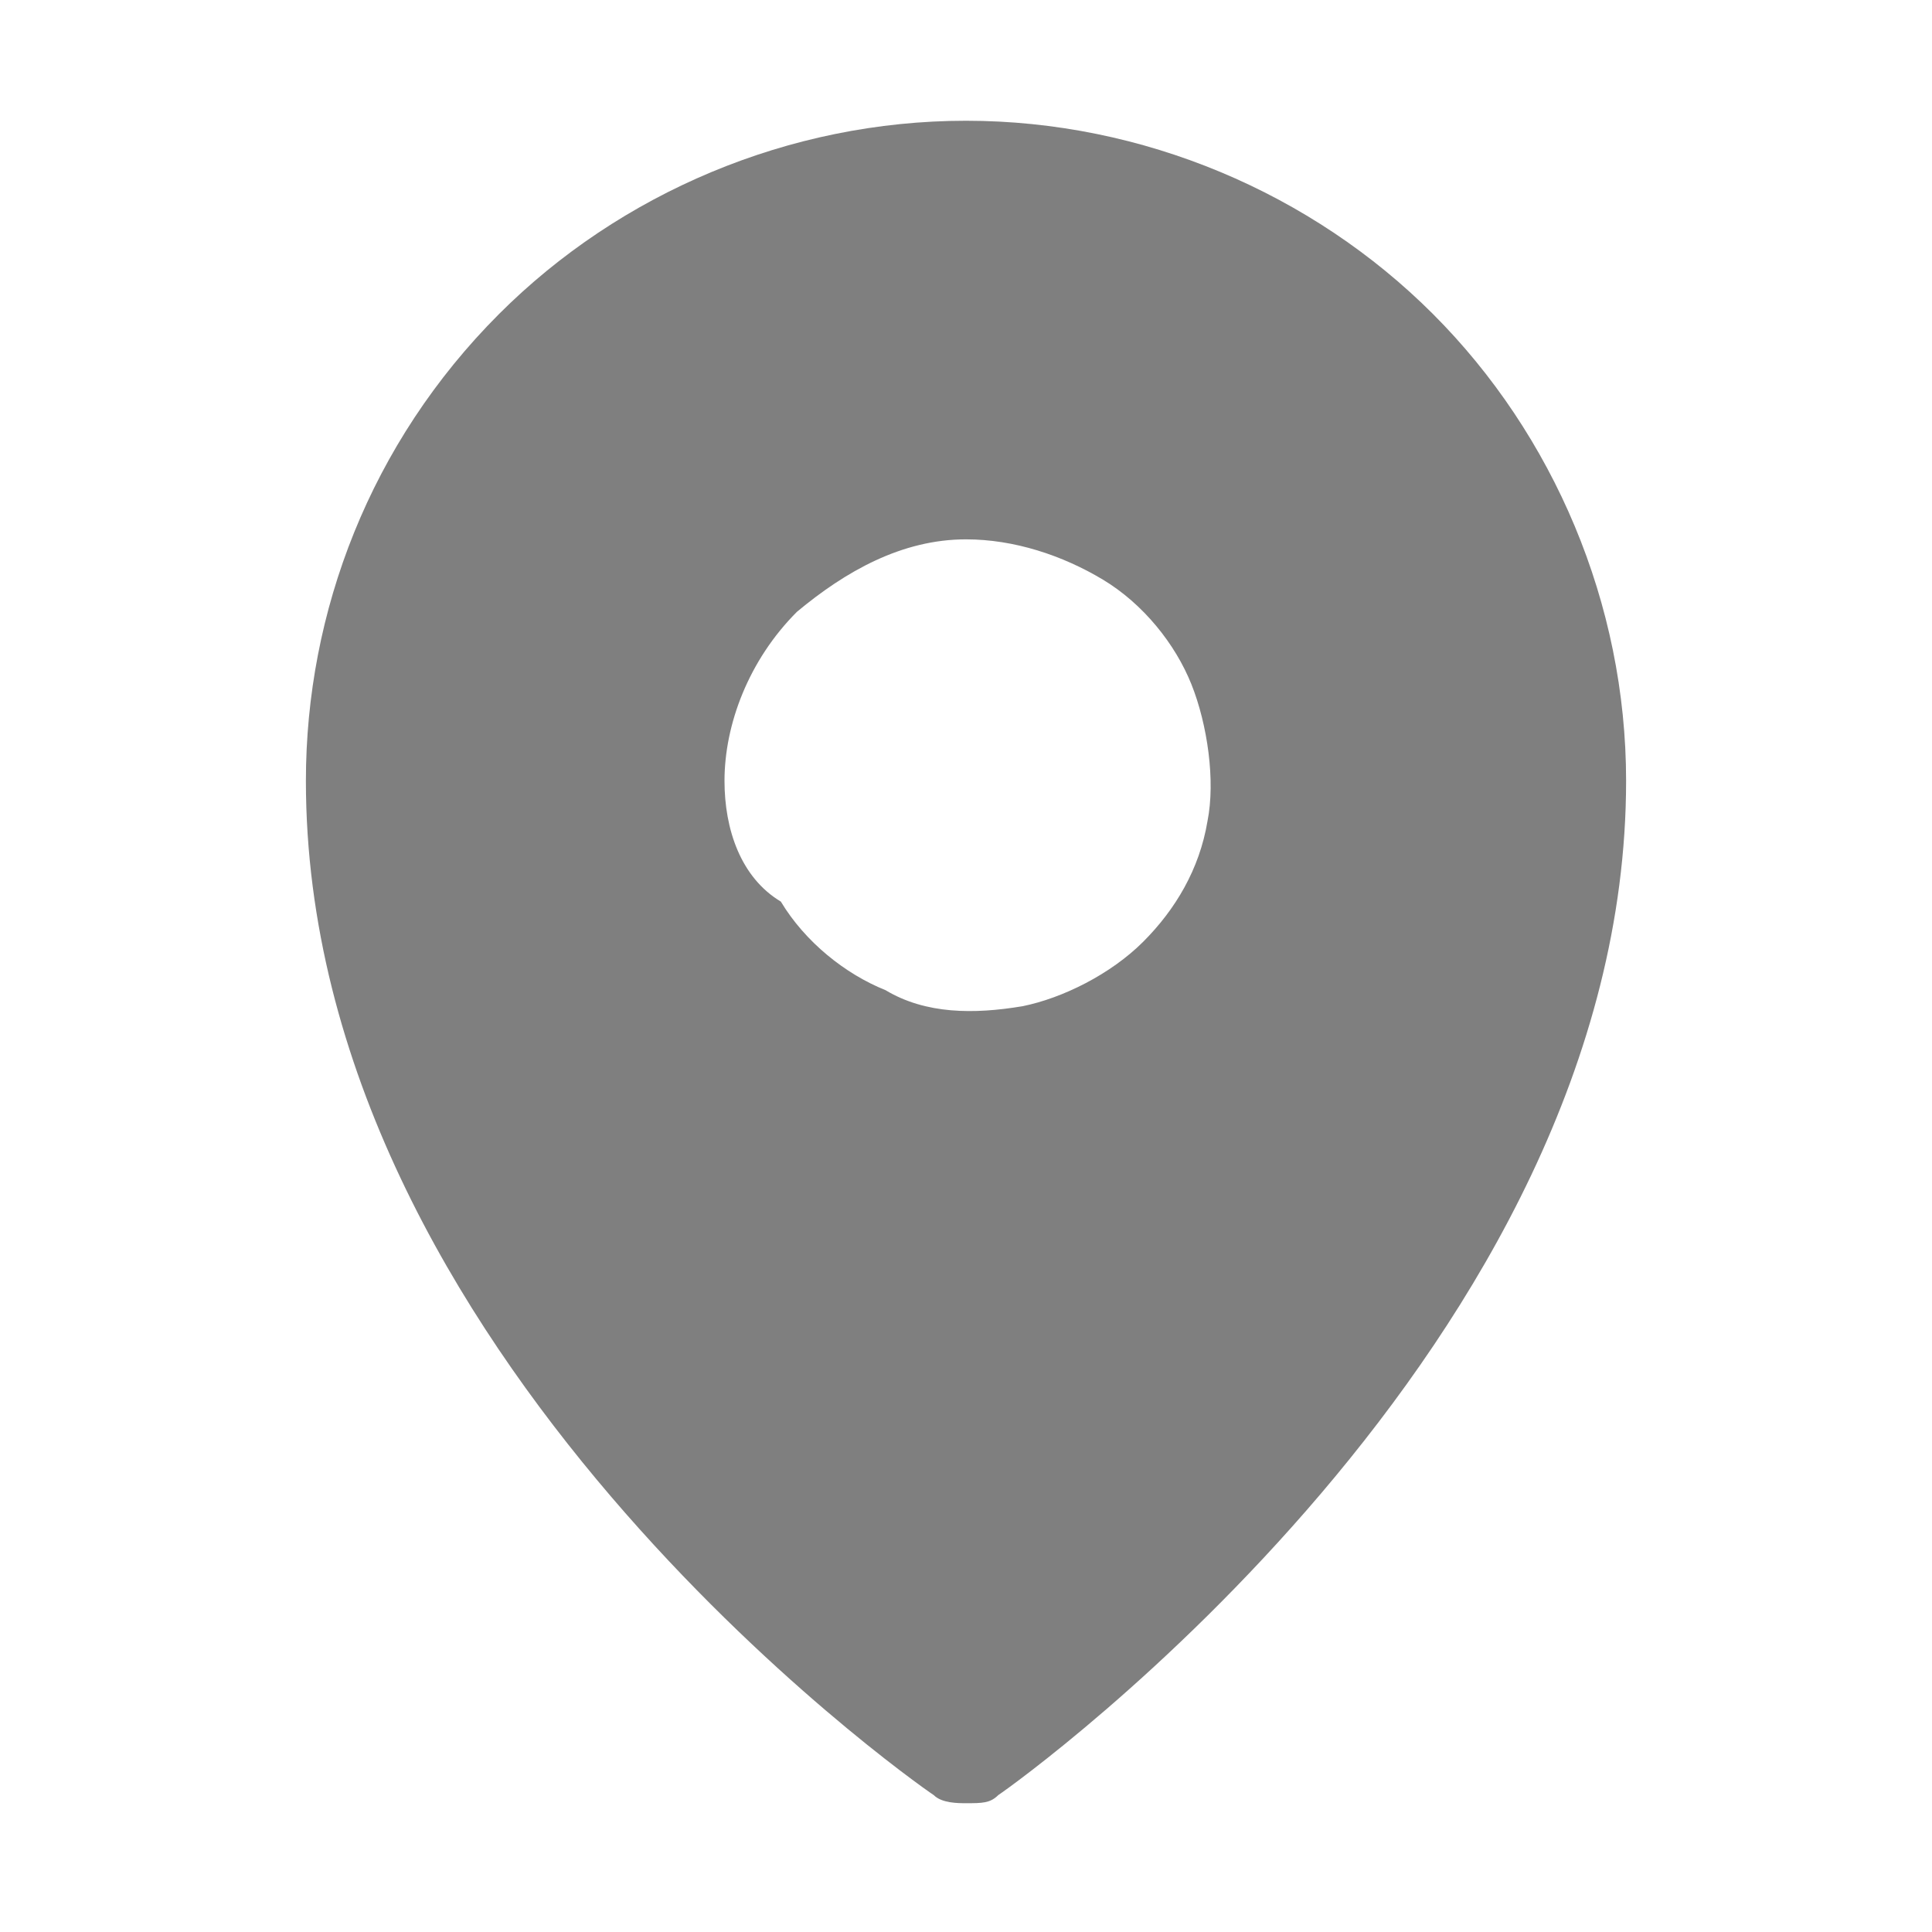 <?xml version="1.0" encoding="UTF-8"?> <!-- Generator: Adobe Illustrator 25.2.1, SVG Export Plug-In . SVG Version: 6.00 Build 0) --> <svg xmlns="http://www.w3.org/2000/svg" xmlns:xlink="http://www.w3.org/1999/xlink" id="Слой_1" x="0px" y="0px" viewBox="0 0 24 24" style="enable-background:new 0 0 24 24;" xml:space="preserve"> <style type="text/css"> .st0{fill-opacity:0.5;} </style> <path class="st0" d="M12,1.5c-2.2,0-4.3,0.9-5.8,2.4C4.6,5.5,3.8,7.6,3.8,9.7c0,7.1,7.5,12.4,7.8,12.6c0.1,0.1,0.3,0.1,0.4,0.1 c0.2,0,0.3,0,0.4-0.1c0.3-0.2,7.8-5.6,7.8-12.6c0-2.2-0.9-4.3-2.4-5.8C16.3,2.4,14.2,1.5,12,1.5z M12,6.7c0.6,0,1.2,0.2,1.7,0.5 c0.5,0.3,0.9,0.8,1.1,1.3c0.2,0.5,0.3,1.2,0.2,1.7c-0.1,0.6-0.4,1.1-0.8,1.5c-0.4,0.4-1,0.7-1.5,0.8c-0.6,0.1-1.2,0.1-1.7-0.2 c-0.5-0.2-1-0.6-1.3-1.1C9.2,10.9,9,10.3,9,9.7C9,9,9.3,8.2,9.9,7.6C10.5,7.1,11.2,6.7,12,6.7z"></path> </svg> 